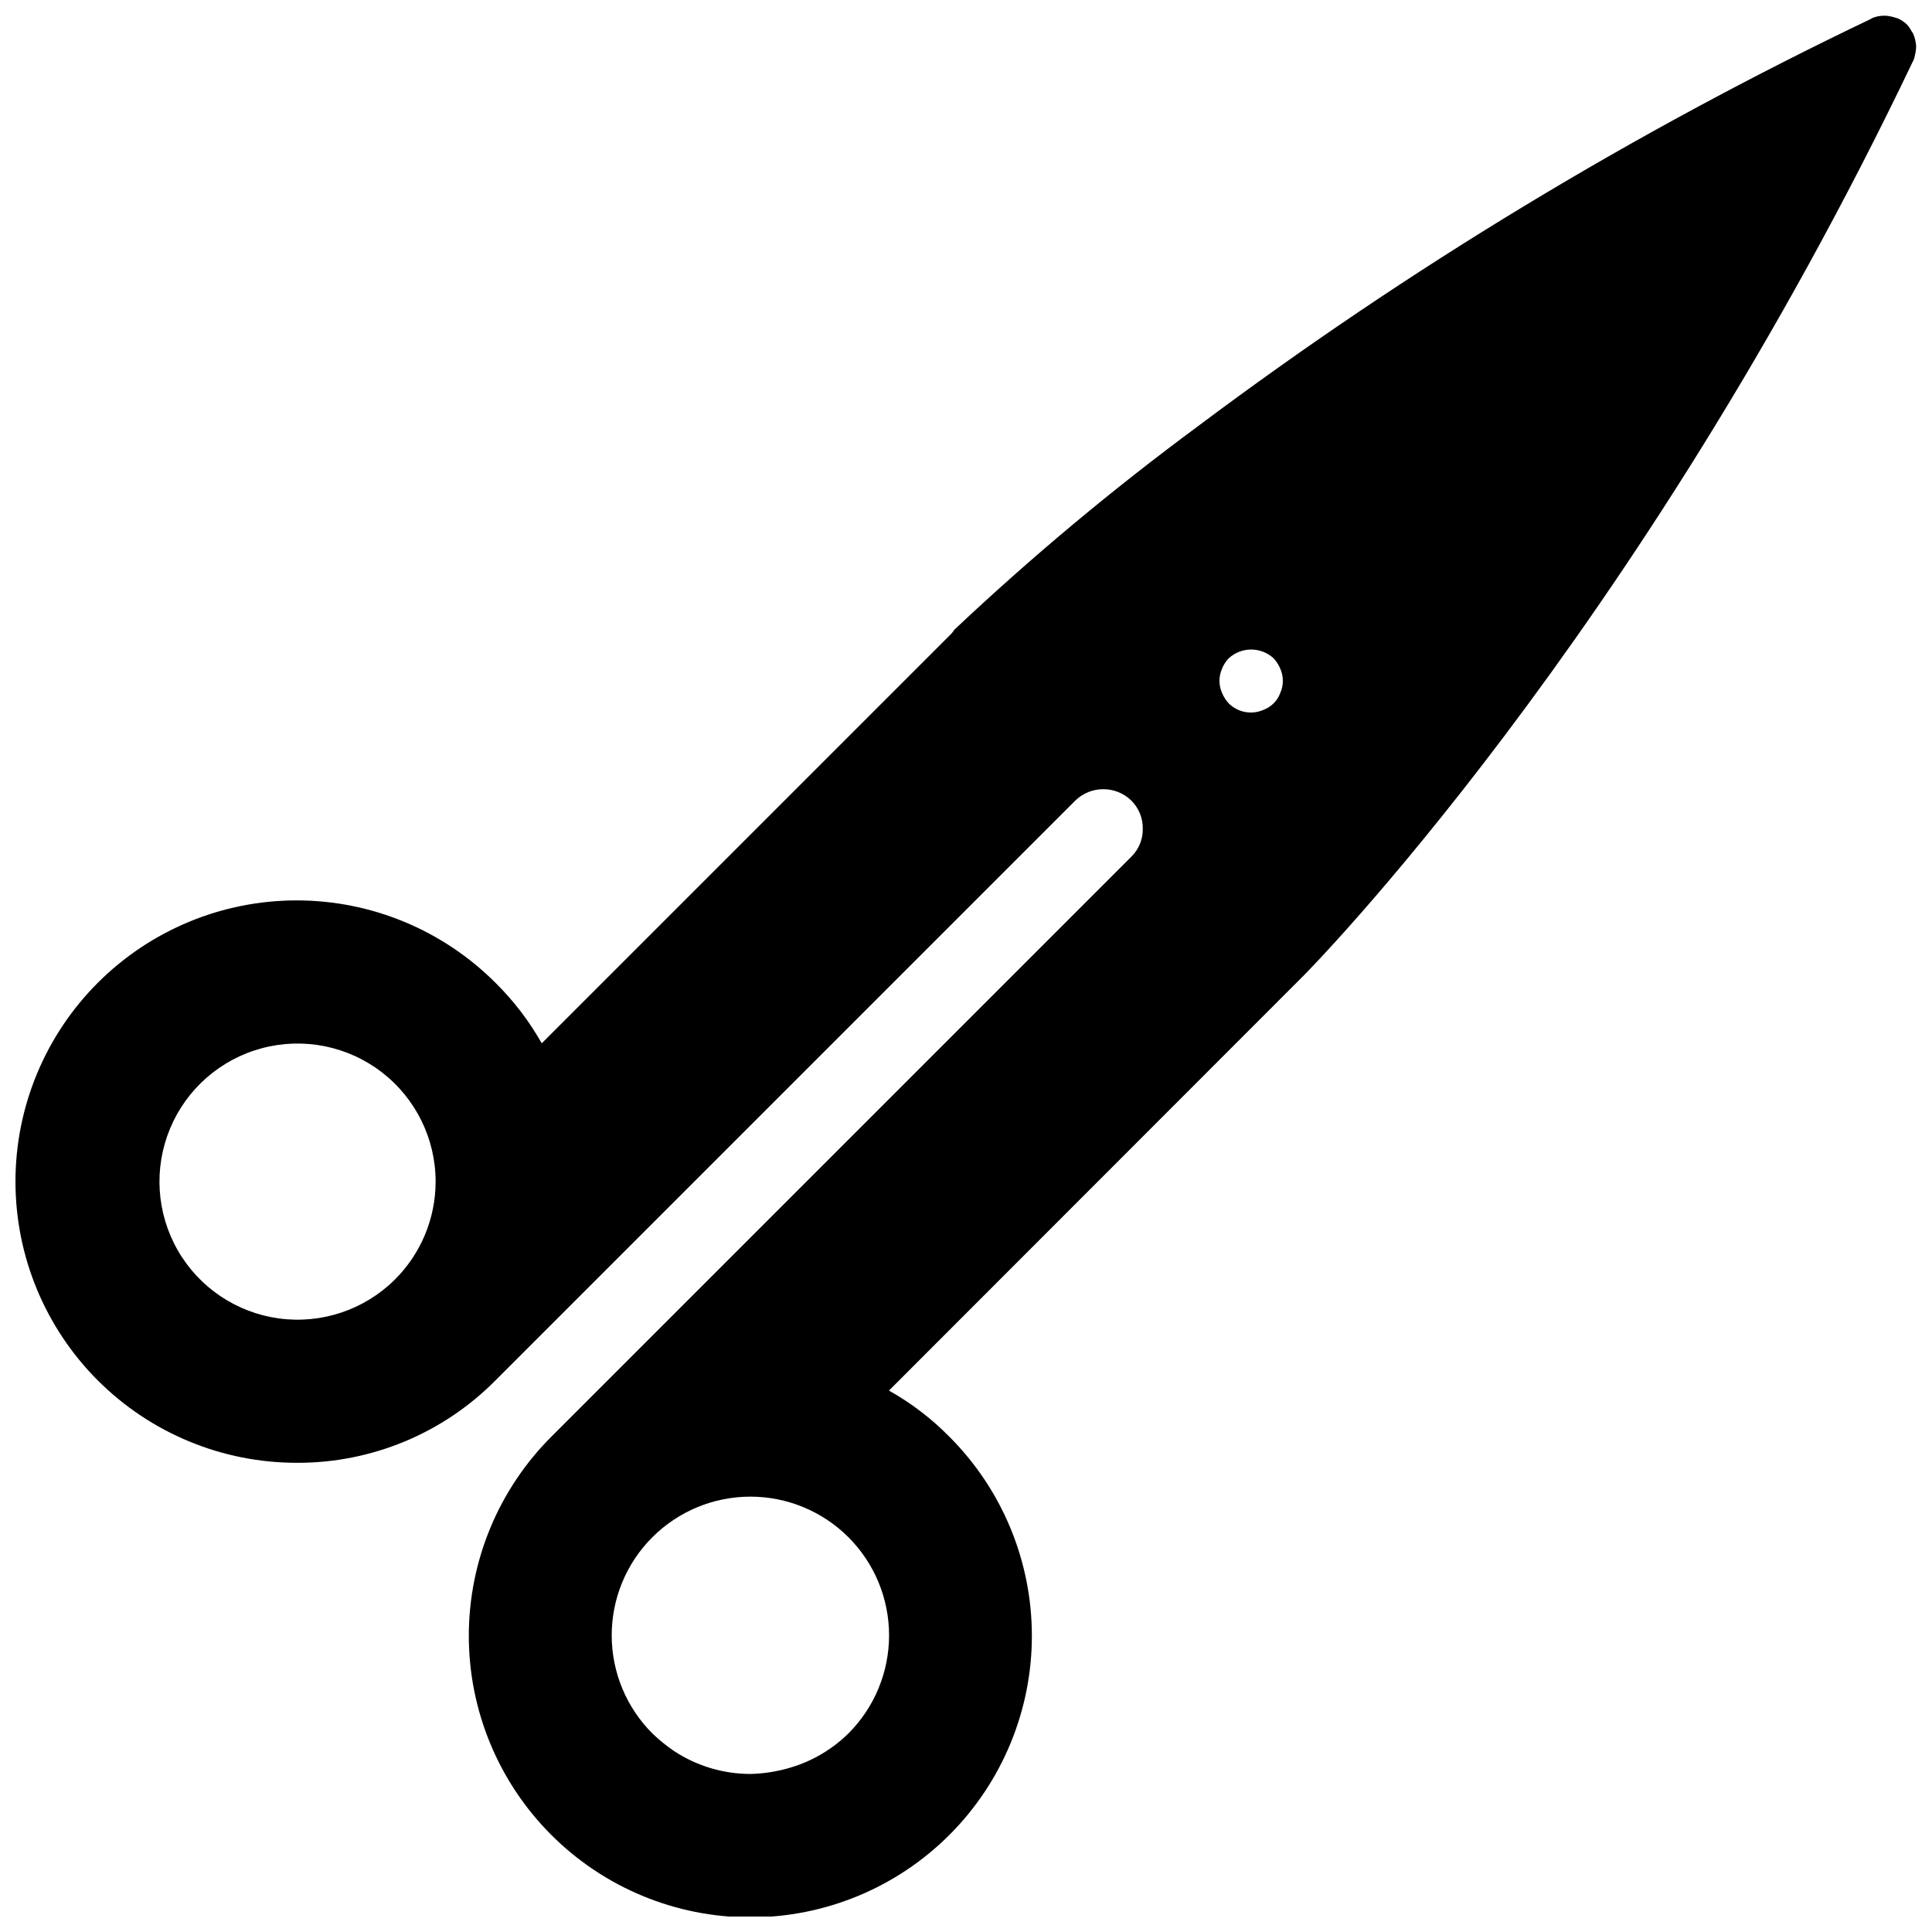 <?xml version="1.0" encoding="UTF-8"?>
<!-- Uploaded to: ICON Repo, www.iconrepo.com, Generator: ICON Repo Mixer Tools -->
<svg width="800px" height="800px" version="1.1" viewBox="144 144 512 512" xmlns="http://www.w3.org/2000/svg">
 <defs>
  <clipPath id="a">
   <path d="m148.09 148.09h503.81v503.81h-503.81z"/>
  </clipPath>
 </defs>
 <g clip-path="url(#a)">
  <path d="m651.57 154.64c-0.133-0.609-0.328-1.199-0.586-1.766-0.121-0.16-0.234-0.328-0.336-0.504-0.324-0.629-0.719-1.223-1.176-1.762l-0.086-0.086c-0.727-0.707-1.582-1.277-2.519-1.68-0.168-0.082-0.418-0.082-0.586-0.168-0.789-0.254-1.605-0.422-2.434-0.504h-0.59c-1.035-0.008-2.062 0.195-3.023 0.59-0.168 0.082-0.25 0.168-0.418 0.25-62.926 30.047-122.72 66.246-178.52 108.07-22.488 16.617-43.969 34.562-64.32 53.738l-0.754 1.008-108.66 108.66c-3.32-5.891-7.449-11.289-12.262-16.039-13.973-13.977-32.926-21.832-52.688-21.832-19.766 0-38.719 7.856-52.691 21.832-13.977 13.98-21.828 32.938-21.824 52.703 0.008 19.77 7.863 38.727 21.844 52.699 13.984 13.973 32.945 21.816 52.711 21.809 19.77 0.074 38.738-7.789 52.648-21.832l153.66-153.66c4.133-4.031 10.727-4.031 14.859 0 1.98 1.977 3.07 4.676 3.027 7.473 0.043 2.773-1.051 5.441-3.027 7.391l-153.66 153.66c-14.016 13.98-21.902 32.961-21.918 52.758s7.836 38.789 21.832 52.797c13.992 14.004 32.977 21.871 52.777 21.871 19.797 0 38.781-7.867 52.773-21.871 13.996-14.008 21.848-33 21.832-52.797s-7.902-38.777-21.918-52.758c-4.719-4.785-10.09-8.883-15.953-12.176l109.5-109.58c0.922-0.84 88.754-89.594 161.89-242.75 0.082-0.082 0.082-0.082 0.082-0.168 0.219-0.449 0.359-0.93 0.422-1.426 0.133-0.438 0.215-0.887 0.25-1.344 0.086-0.555 0.086-1.121 0-1.68-0.082-0.336-0.082-0.586-0.168-0.922zm-282.72 448.73c-4.242 4.168-9.426 7.254-15.117 8.984-3.512 1.082-7.156 1.676-10.832 1.762-7.191 0.004-14.227-2.098-20.234-6.047-2.062-1.395-4.004-2.969-5.793-4.699-6.894-6.894-10.766-16.242-10.766-25.988 0-9.75 3.871-19.098 10.766-25.988 6.891-6.894 16.238-10.766 25.988-10.766 9.746 0 19.094 3.871 25.988 10.766 6.891 6.891 10.762 16.238 10.762 25.988 0 9.746-3.871 19.094-10.762 25.988zm100.76-272.98c-0.742-0.816-1.34-1.754-1.766-2.773-0.895-2.031-0.895-4.348 0-6.383 0.406-1.027 1.004-1.965 1.766-2.769 3.367-3.106 8.555-3.106 11.922 0 0.742 0.816 1.336 1.754 1.762 2.769 0.898 2.035 0.898 4.352 0 6.383-0.762 2.109-2.426 3.769-4.531 4.535-3.125 1.34-6.75 0.641-9.152-1.762zm-221 152.74c-8.074 8-19.41 11.797-30.676 10.27-11.266-1.527-21.184-8.203-26.836-18.07-5.648-9.863-6.394-21.793-2.016-32.285 4.379-10.492 13.387-18.352 24.375-21.27 10.988-2.918 22.707-0.562 31.715 6.375 9.008 6.934 14.281 17.664 14.27 29.031-0.016 9.746-3.914 19.086-10.832 25.949z"/>
 </g>
</svg>